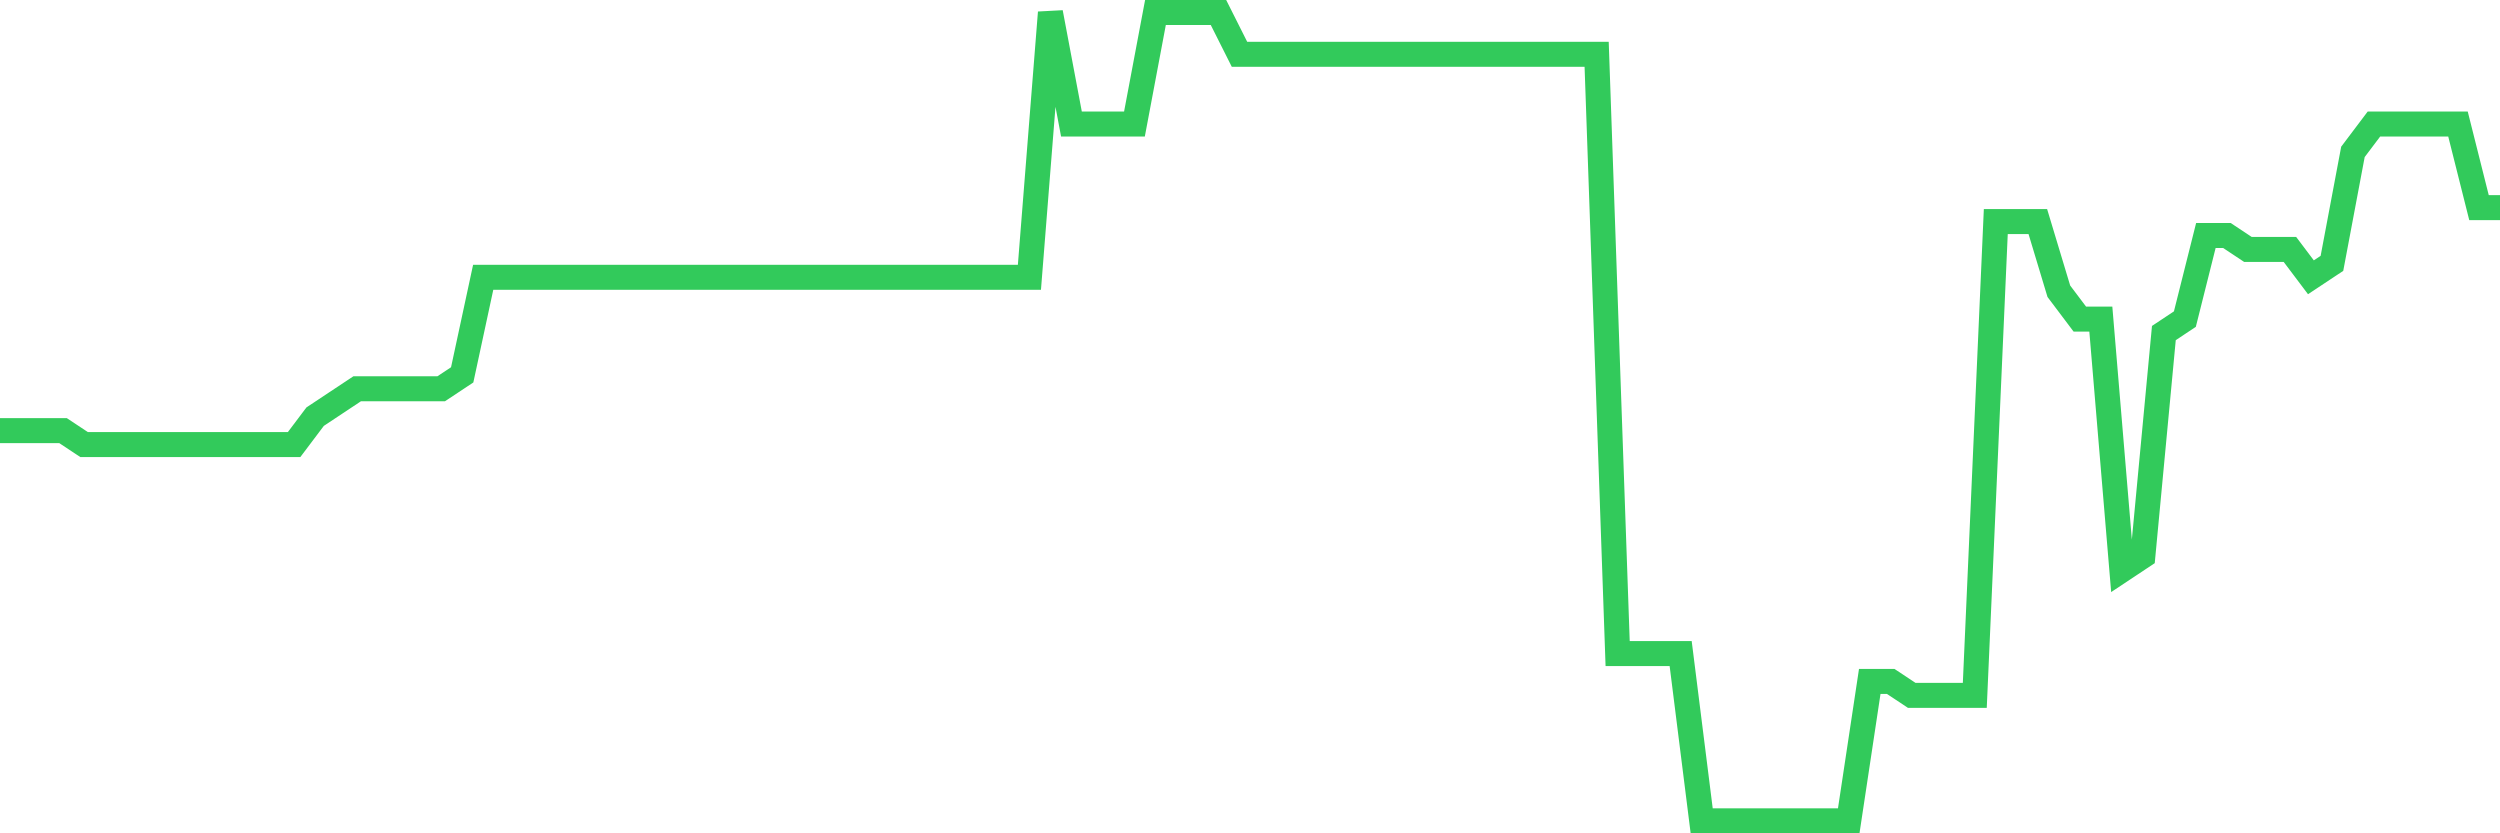 <svg
  xmlns="http://www.w3.org/2000/svg"
  xmlns:xlink="http://www.w3.org/1999/xlink"
  width="120"
  height="40"
  viewBox="0 0 120 40"
  preserveAspectRatio="none"
>
  <polyline
    points="0,20.669 1.008,20.669 2.017,20.669 3.025,20.669 4.034,21.338 5.042,21.338 6.05,21.338 7.059,21.338 8.067,21.338 9.076,21.338 10.084,21.338 11.092,21.338 12.101,21.338 13.109,21.338 14.118,21.338 15.126,20 16.134,19.331 17.143,18.662 18.151,18.662 19.16,18.662 20.168,18.662 21.176,18.662 22.185,17.993 23.193,13.31 24.202,13.31 25.21,13.31 26.218,13.31 27.227,13.31 28.235,13.31 29.244,13.31 30.252,13.31 31.261,13.31 32.269,13.31 33.277,13.31 34.286,13.31 35.294,13.31 36.303,13.31 37.311,13.31 38.319,13.31 39.328,13.31 40.336,13.31 41.345,13.31 42.353,13.31 43.361,13.31 44.37,13.31 45.378,13.31 46.387,13.31 47.395,13.31 48.403,13.31 49.412,13.31 50.42,0.6 51.429,5.952 52.437,5.952 53.445,5.952 54.454,5.952 55.462,0.6 56.471,0.6 57.479,0.6 58.487,0.6 59.496,2.607 60.504,2.607 61.513,2.607 62.521,2.607 63.529,2.607 64.538,2.607 65.546,2.607 66.555,2.607 67.563,2.607 68.571,2.607 69.58,2.607 70.588,2.607 71.597,2.607 72.605,2.607 73.613,2.607 74.622,2.607 75.63,2.607 76.639,2.607 77.647,31.372 78.655,31.372 79.664,31.372 80.672,31.372 81.681,39.4 82.689,39.4 83.697,39.4 84.706,39.4 85.714,39.4 86.723,39.4 87.731,39.4 88.739,39.4 89.748,32.71 90.756,32.71 91.765,33.379 92.773,33.379 93.782,33.379 94.79,33.379 95.798,10.634 96.807,10.634 97.815,10.634 98.824,13.979 99.832,15.317 100.84,15.317 101.849,27.359 102.857,26.69 103.866,15.986 104.874,15.317 105.882,11.303 106.891,11.303 107.899,11.972 108.908,11.972 109.916,11.972 110.924,13.31 111.933,12.641 112.941,7.29 113.95,5.952 114.958,5.952 115.966,5.952 116.975,5.952 117.983,5.952 118.992,9.966 120,9.966"
    fill="none"
    stroke="#32ca5b"
    stroke-width="1.2"
  >
  </polyline>
</svg>